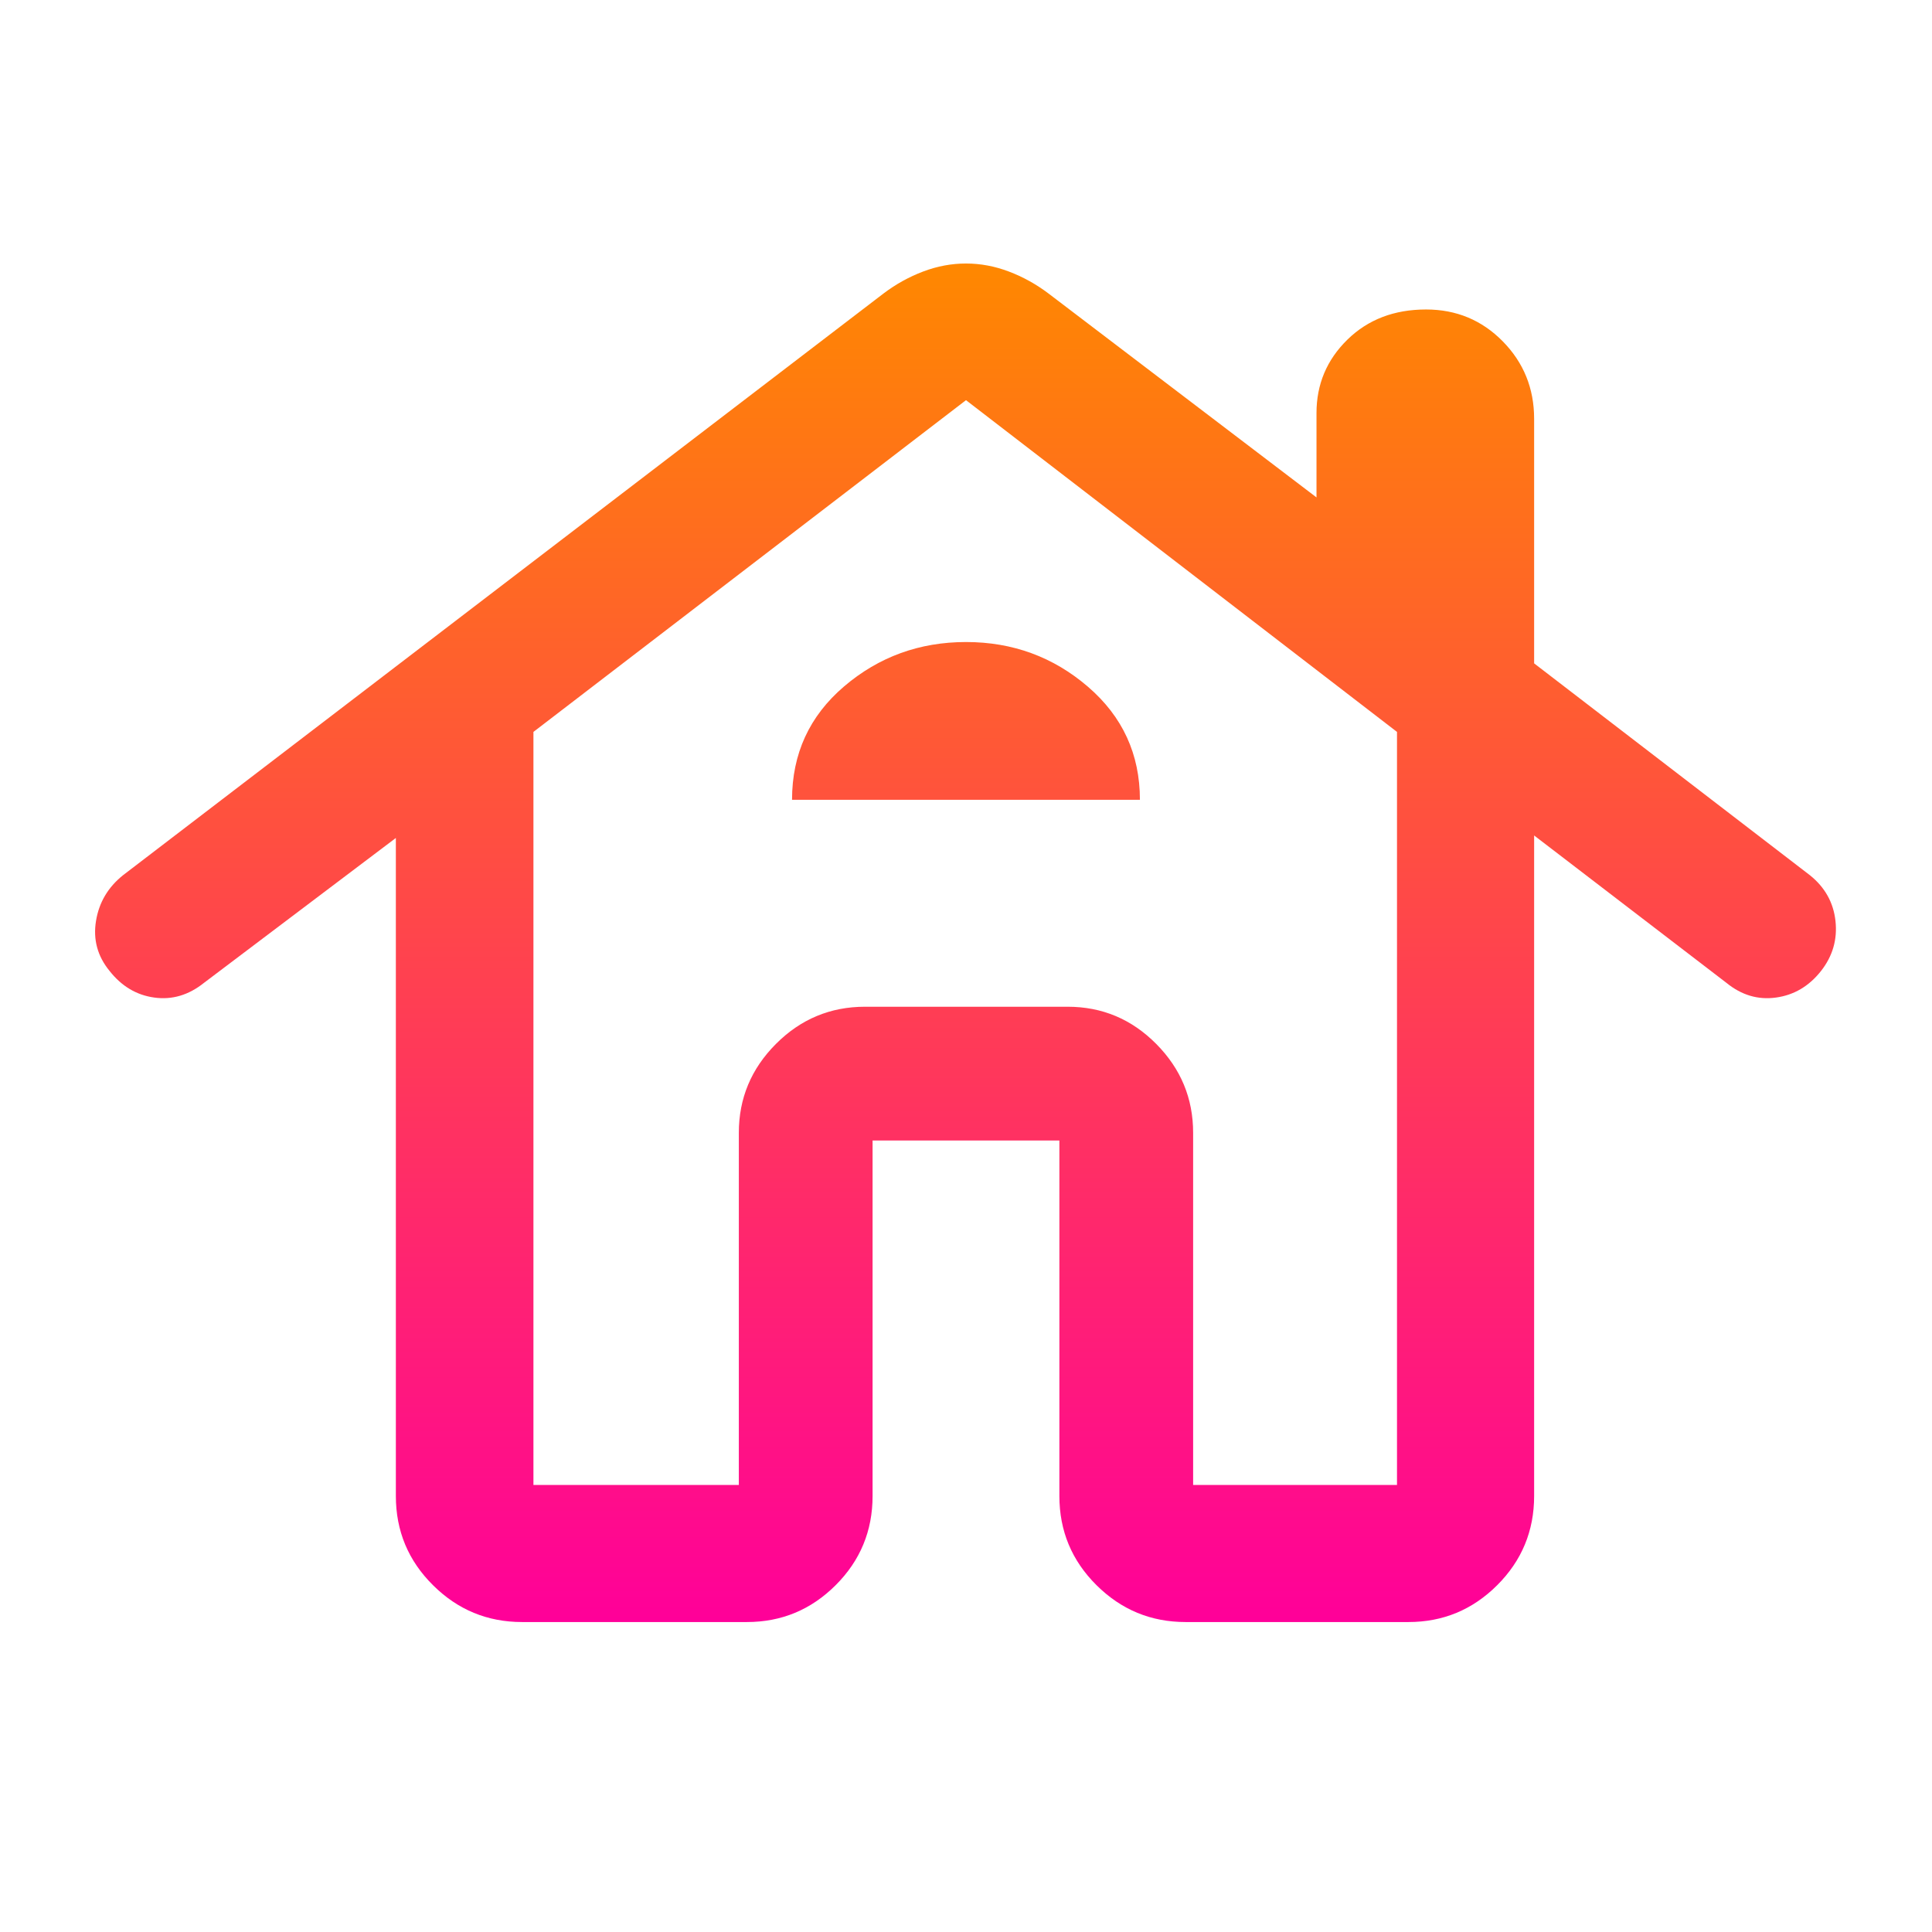 <svg width="48" height="48" viewBox="0 0 48 48" fill="none" xmlns="http://www.w3.org/2000/svg">
<path d="M12.972 40.299C12.109 40.299 11.371 39.994 10.757 39.383C10.142 38.773 9.835 38.034 9.835 37.168V20.819L5.069 24.418C4.687 24.724 4.274 24.846 3.832 24.784C3.389 24.723 3.019 24.501 2.72 24.12C2.422 23.755 2.31 23.342 2.385 22.882C2.459 22.423 2.683 22.044 3.056 21.745L21.949 7.293C22.255 7.061 22.584 6.879 22.935 6.746C23.286 6.613 23.641 6.547 24 6.547C24.358 6.547 24.713 6.613 25.064 6.746C25.416 6.879 25.744 7.061 26.051 7.293L32.708 12.358V10.261C32.708 9.547 32.964 8.94 33.475 8.439C33.986 7.939 34.638 7.689 35.43 7.689C36.181 7.689 36.817 7.953 37.336 8.481C37.855 9.009 38.115 9.651 38.115 10.405V16.481L44.967 21.745C45.34 22.044 45.552 22.423 45.602 22.882C45.652 23.342 45.532 23.756 45.241 24.126C44.943 24.503 44.57 24.723 44.124 24.784C43.677 24.846 43.267 24.724 42.892 24.418L38.115 20.757V37.168C38.115 38.034 37.809 38.773 37.198 39.383C36.586 39.994 35.851 40.299 34.992 40.299H29.457C28.595 40.299 27.857 39.994 27.242 39.383C26.628 38.773 26.32 38.034 26.32 37.168V28.335H21.679V37.168C21.679 38.034 21.373 38.773 20.762 39.383C20.15 39.994 19.415 40.299 18.556 40.299H12.972ZM13.253 36.893H18.356V28.144C18.356 27.289 18.663 26.553 19.276 25.937C19.89 25.32 20.627 25.012 21.488 25.012H26.524C27.381 25.012 28.116 25.32 28.727 25.937C29.338 26.553 29.643 27.289 29.643 28.144V36.893H34.708V18.184L24 9.942L13.253 18.184V36.893ZM19.678 19.871H28.321C28.321 18.739 27.891 17.803 27.03 17.062C26.17 16.322 25.16 15.951 24.001 15.951C22.843 15.951 21.833 16.319 20.971 17.054C20.109 17.79 19.678 18.729 19.678 19.871ZM18.356 28.144C18.356 27.289 18.663 26.553 19.277 25.937C19.892 25.32 20.63 25.012 21.492 25.012H26.524H21.488C20.627 25.012 19.89 25.32 19.276 25.937C18.663 26.553 18.356 27.289 18.356 28.144Z" fill="url(#paint0_linear_14272_2131)"/>
<defs>
<linearGradient id="paint0_linear_14272_2131" x1="23.988" y1="6.547" x2="23.988" y2="40.299" gradientUnits="userSpaceOnUse">
<stop stop-color="#FF8800"/>
<stop offset="1" stop-color="#FF0099"/>
</linearGradient>
</defs>
</svg>
